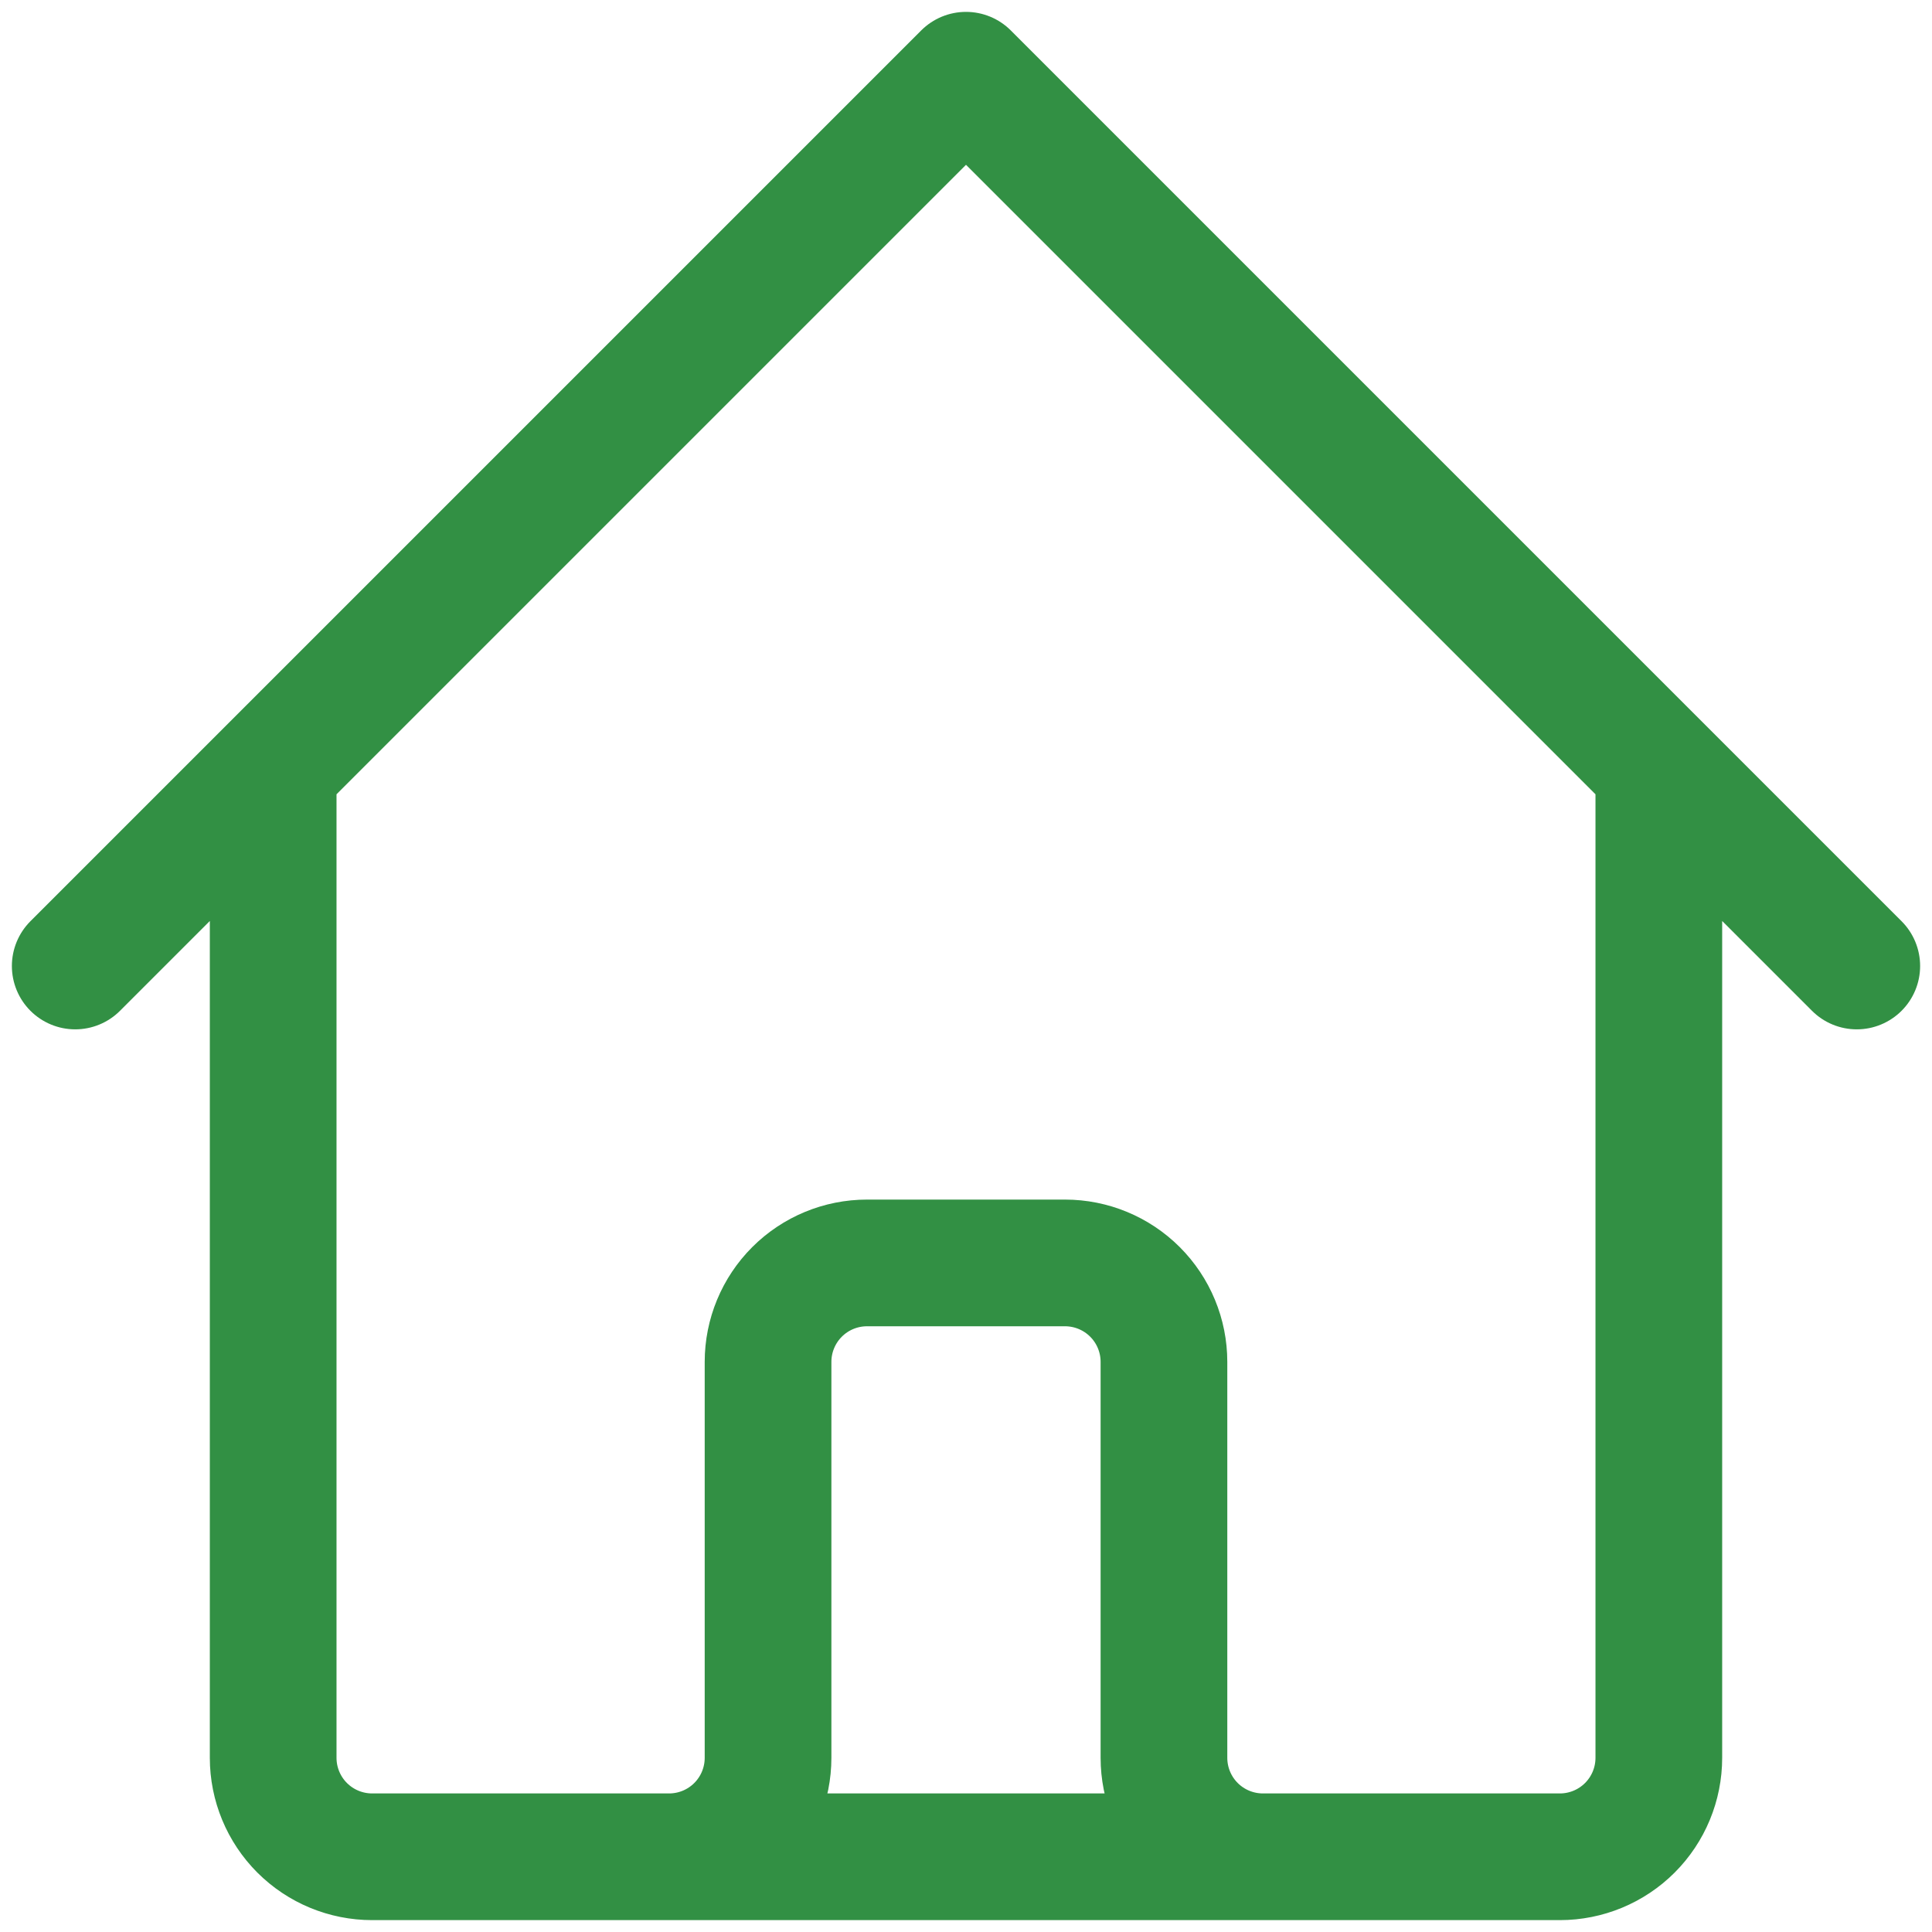 <svg width="61" height="61" viewBox="0 0 61 61" fill="none" xmlns="http://www.w3.org/2000/svg">
<path d="M2.375 30.5L8.625 24.25M8.625 24.25L30.5 2.375L52.375 24.25M8.625 24.25V55.5C8.625 56.329 8.954 57.124 9.54 57.71C10.126 58.296 10.921 58.625 11.75 58.625H21.125M52.375 24.25L58.625 30.5M52.375 24.25V55.5C52.375 56.329 52.046 57.124 51.46 57.71C50.874 58.296 50.079 58.625 49.25 58.625H39.875M21.125 58.625C21.954 58.625 22.749 58.296 23.335 57.71C23.921 57.124 24.25 56.329 24.25 55.5V43C24.25 42.171 24.579 41.376 25.165 40.79C25.751 40.204 26.546 39.875 27.375 39.875H33.625C34.454 39.875 35.249 40.204 35.835 40.79C36.421 41.376 36.75 42.171 36.75 43V55.5C36.75 56.329 37.079 57.124 37.665 57.71C38.251 58.296 39.046 58.625 39.875 58.625M21.125 58.625H39.875" stroke="#329044" stroke-width="4" stroke-linecap="round" stroke-linejoin="round"/>
</svg>
